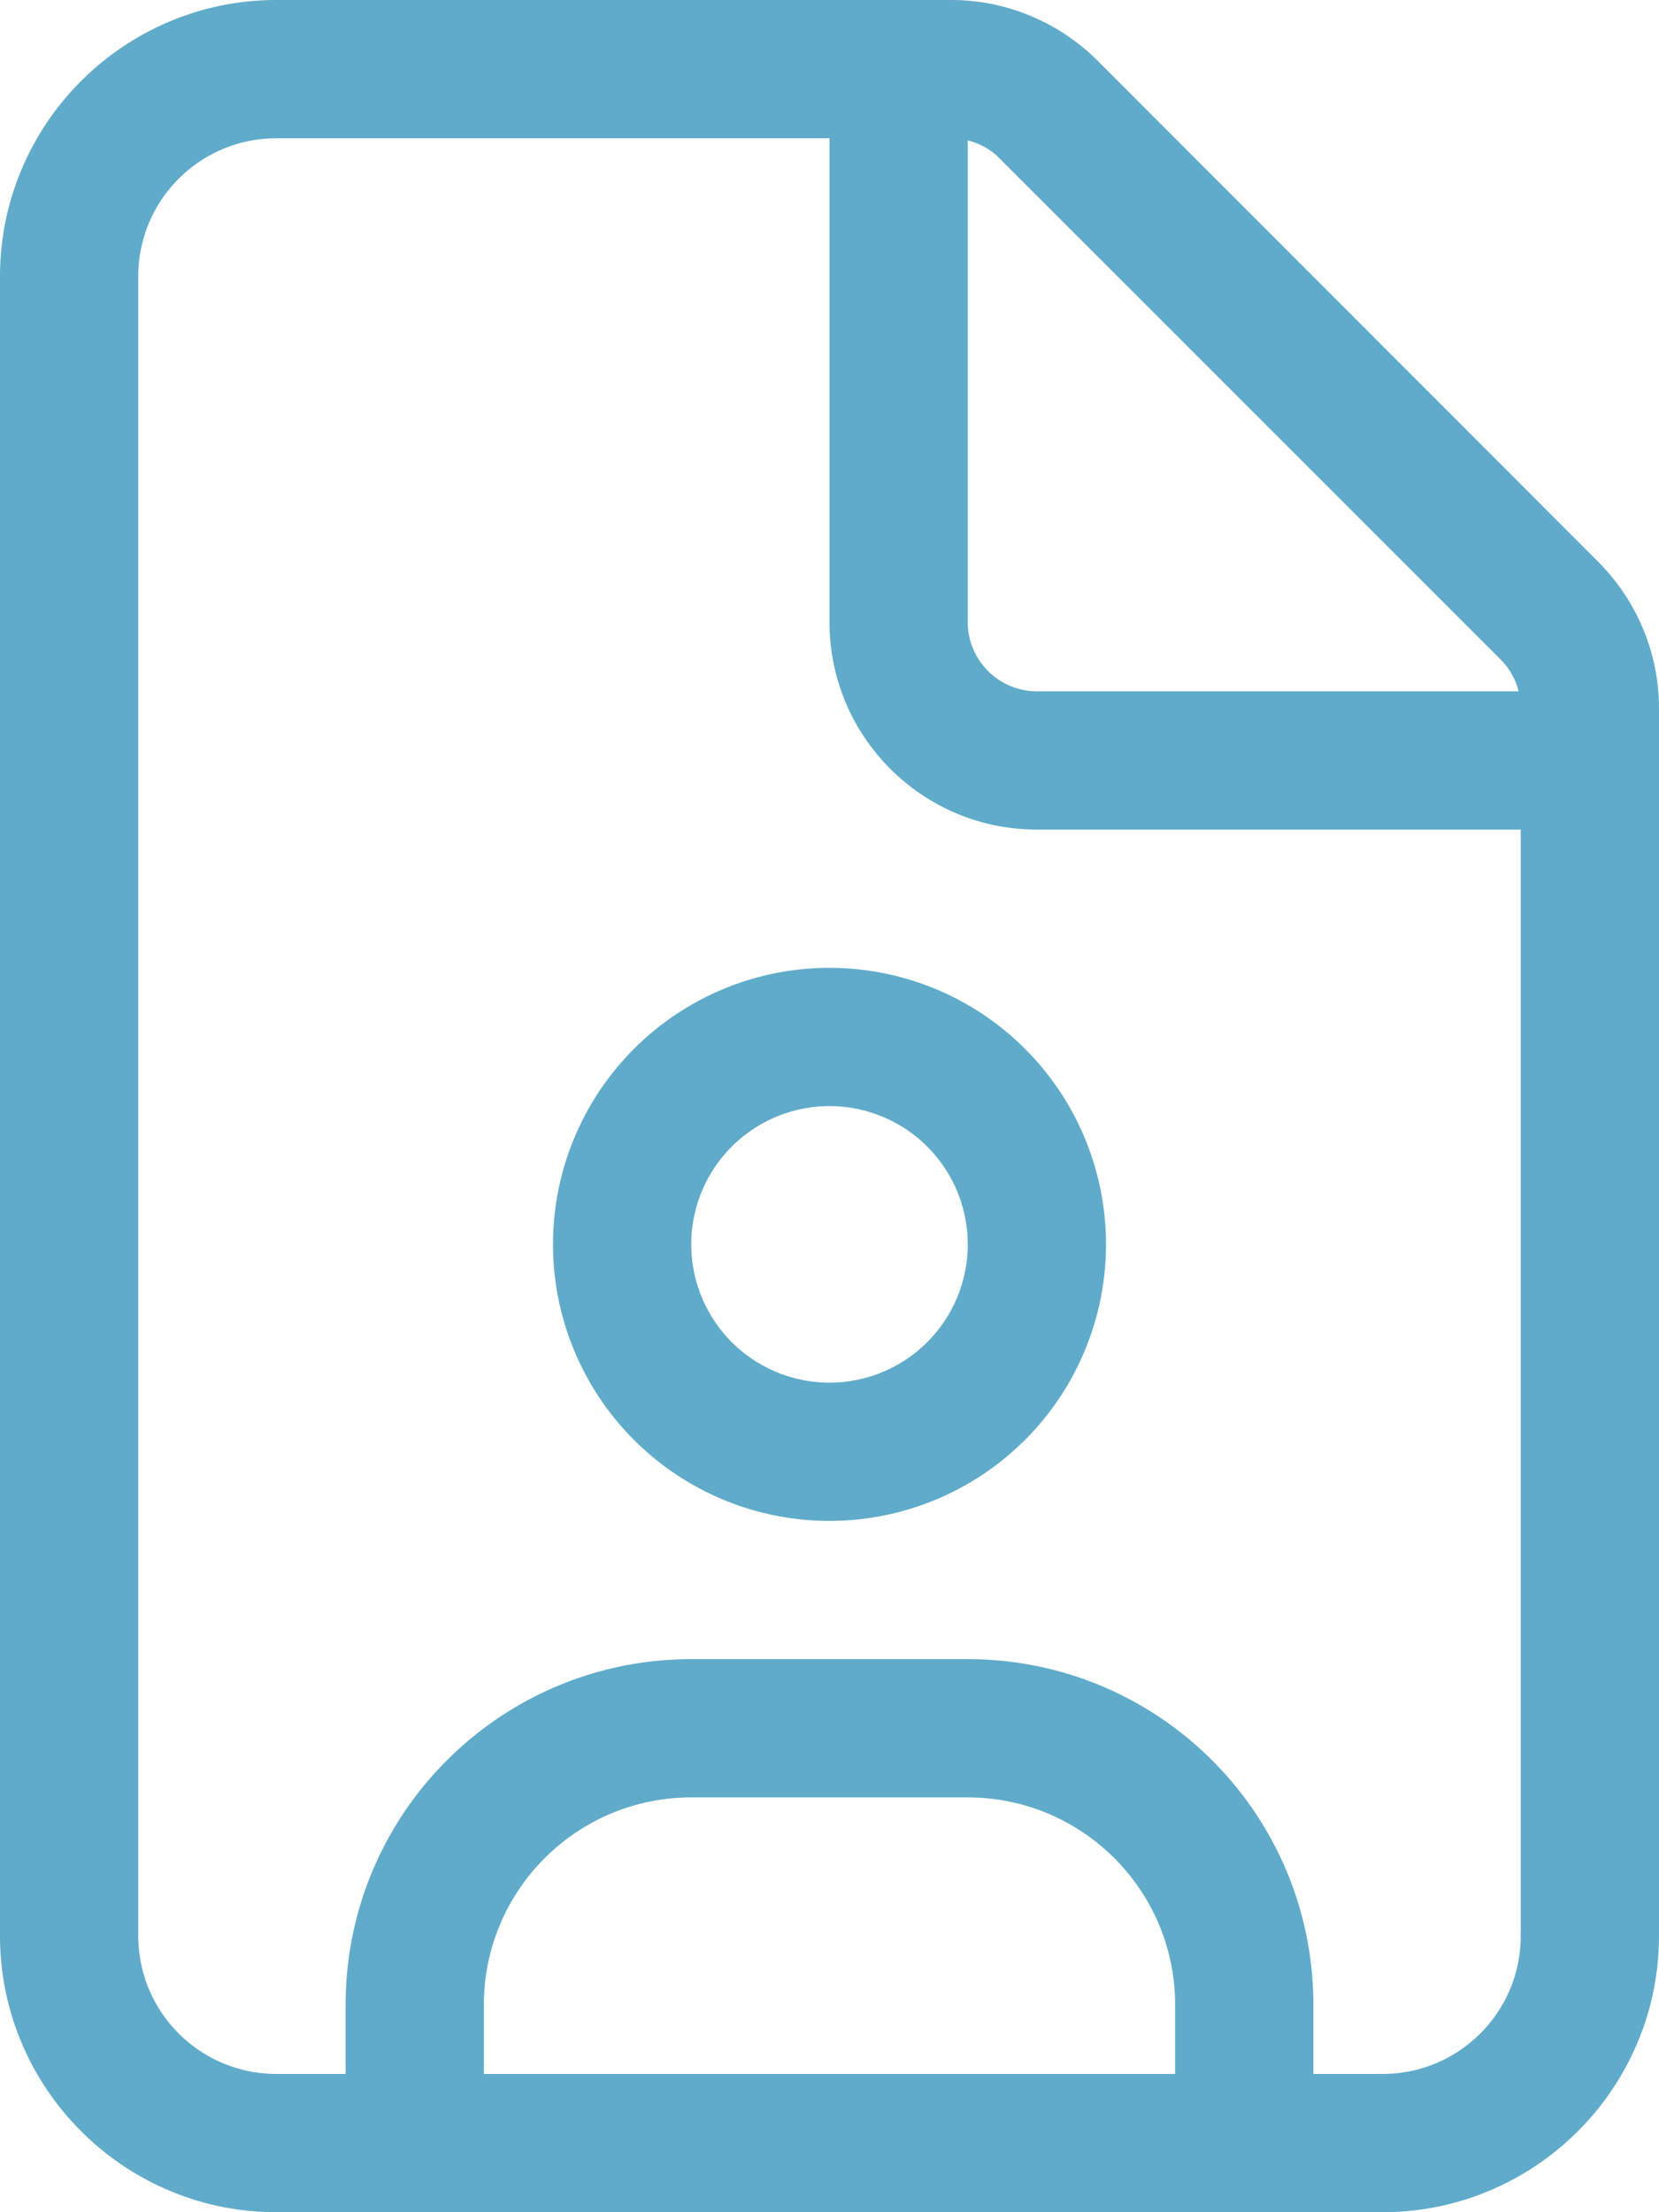 <?xml version="1.0" encoding="UTF-8"?> <svg xmlns="http://www.w3.org/2000/svg" viewBox="0 0 384 512" fill="#60ABCA"><path d="M320 480H304V464c0-44.2-35.8-80-80-80H160c-44.2 0-80 35.8-80 80v16H64c-17.7 0-32-14.3-32-32V64c0-17.7 14.3-32 32-32H192V144c0 26.5 21.5 48 48 48H352V448c0 17.7-14.3 32-32 32zm-48-16v16H112V464c0-26.5 21.5-48 48-48h64c26.5 0 48 21.5 48 48zM240 160c-8.8 0-16-7.2-16-16V32.5c2.8 .7 5.4 2.1 7.4 4.2L347.3 152.6c2.1 2.1 3.5 4.6 4.2 7.4H240zM64 0C28.7 0 0 28.7 0 64V448c0 35.3 28.7 64 64 64H320c35.3 0 64-28.7 64-64V163.9c0-12.7-5.1-24.9-14.1-33.9L254.1 14.1c-9-9-21.2-14.1-33.9-14.1H64zM192 256a32 32 0 1 1 0 64 32 32 0 1 1 0-64zm0 96a64 64 0 1 0 0-128 64 64 0 1 0 0 128z"></path></svg> 